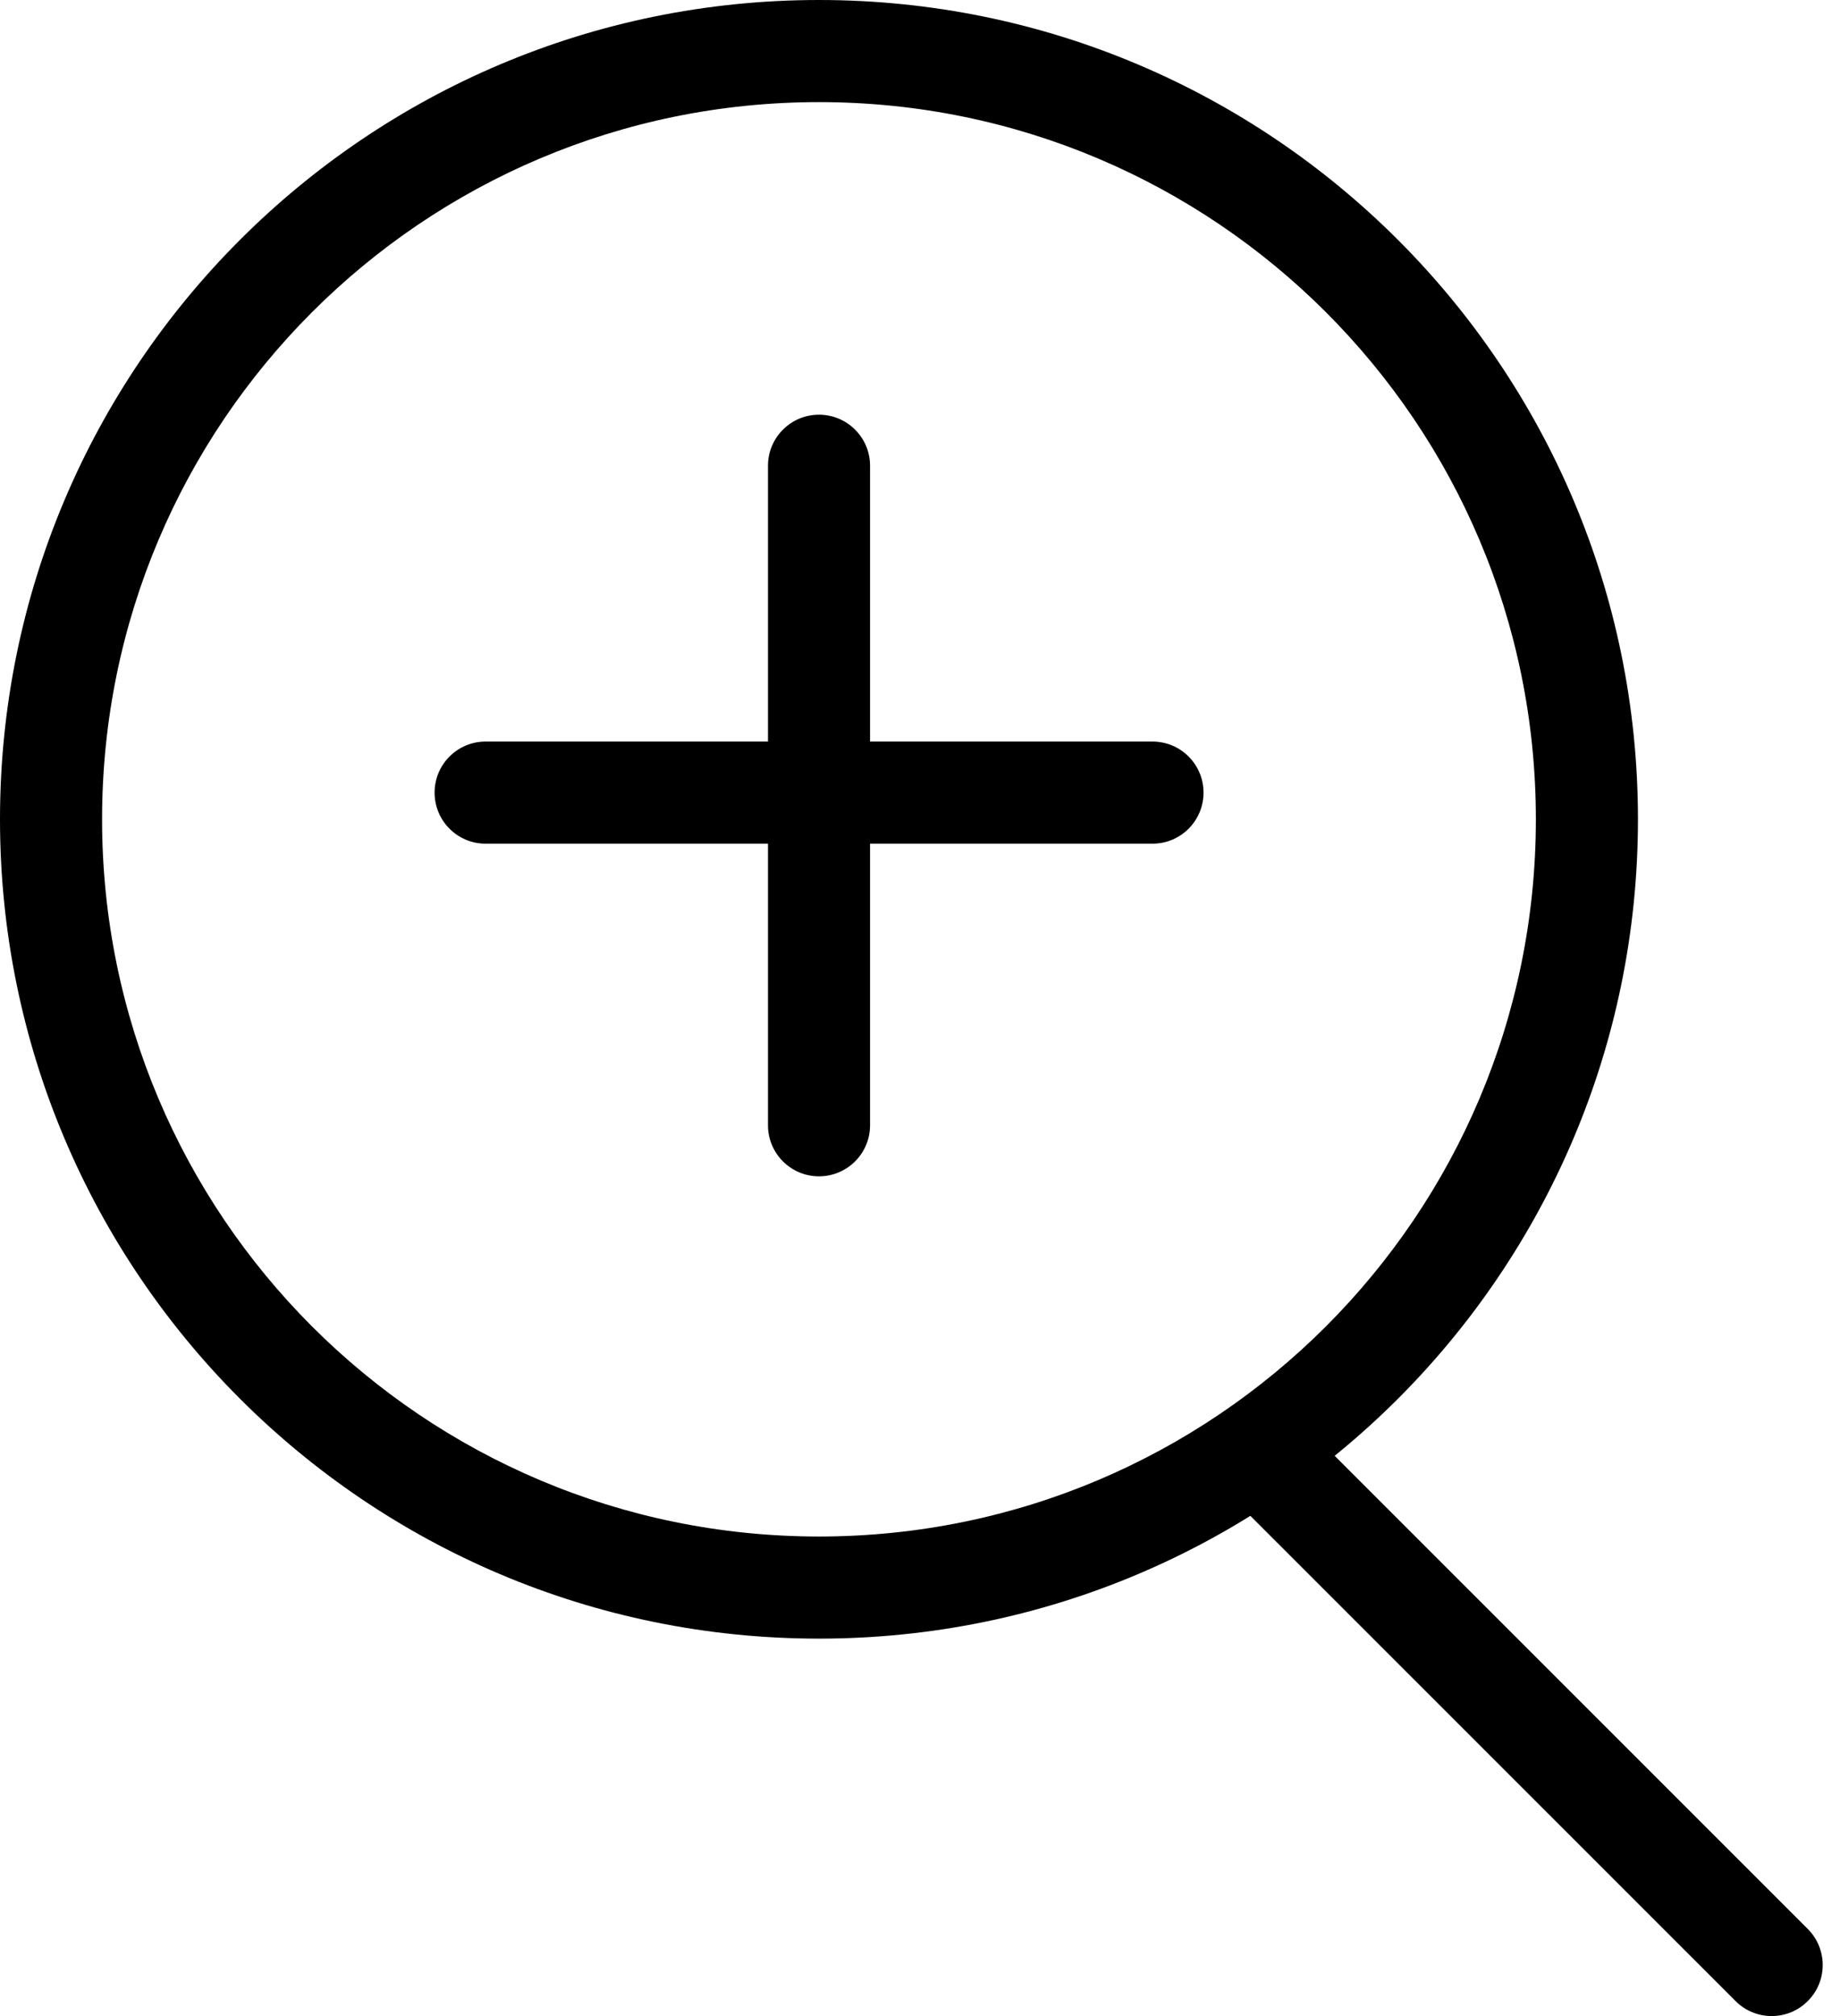 <svg id="icon-zoom" width="21" height="23" viewBox="0 0 21 23" fill="none" xmlns="http://www.w3.org/2000/svg">
<path fill-rule="evenodd" clip-rule="evenodd" d="M9.347 1.165C4.828 1.165 1.165 4.828 1.165 9.347C1.165 13.866 4.828 17.529 9.347 17.529C13.866 17.529 17.529 13.866 17.529 9.347C17.529 4.828 13.866 1.165 9.347 1.165ZM0 9.347C0 4.185 4.185 0 9.347 0C14.509 0 18.694 4.185 18.694 9.347C18.694 14.509 14.509 18.694 9.347 18.694C4.185 18.694 0 14.509 0 9.347Z" fill="black"/>
<path fill-rule="evenodd" clip-rule="evenodd" d="M14.247 16.446C14.474 16.219 14.843 16.219 15.07 16.446L20.632 22.006C20.859 22.233 20.86 22.602 20.632 22.829C20.405 23.057 20.036 23.057 19.808 22.829L14.247 17.27C14.019 17.042 14.019 16.674 14.247 16.446Z" fill="black"/>
<path fill-rule="evenodd" clip-rule="evenodd" d="M9.347 4.731C9.669 4.731 9.93 4.992 9.93 5.313V12.838C9.93 13.159 9.669 13.42 9.347 13.42C9.026 13.42 8.765 13.159 8.765 12.838V5.313C8.765 4.992 9.026 4.731 9.347 4.731Z" fill="black"/>
<path fill-rule="evenodd" clip-rule="evenodd" d="M4.96 9.042C4.96 8.721 5.22 8.46 5.542 8.46H13.154C13.475 8.46 13.736 8.721 13.736 9.042C13.736 9.364 13.475 9.625 13.154 9.625H5.542C5.22 9.625 4.96 9.364 4.96 9.042Z" fill="black"/>
</svg>
